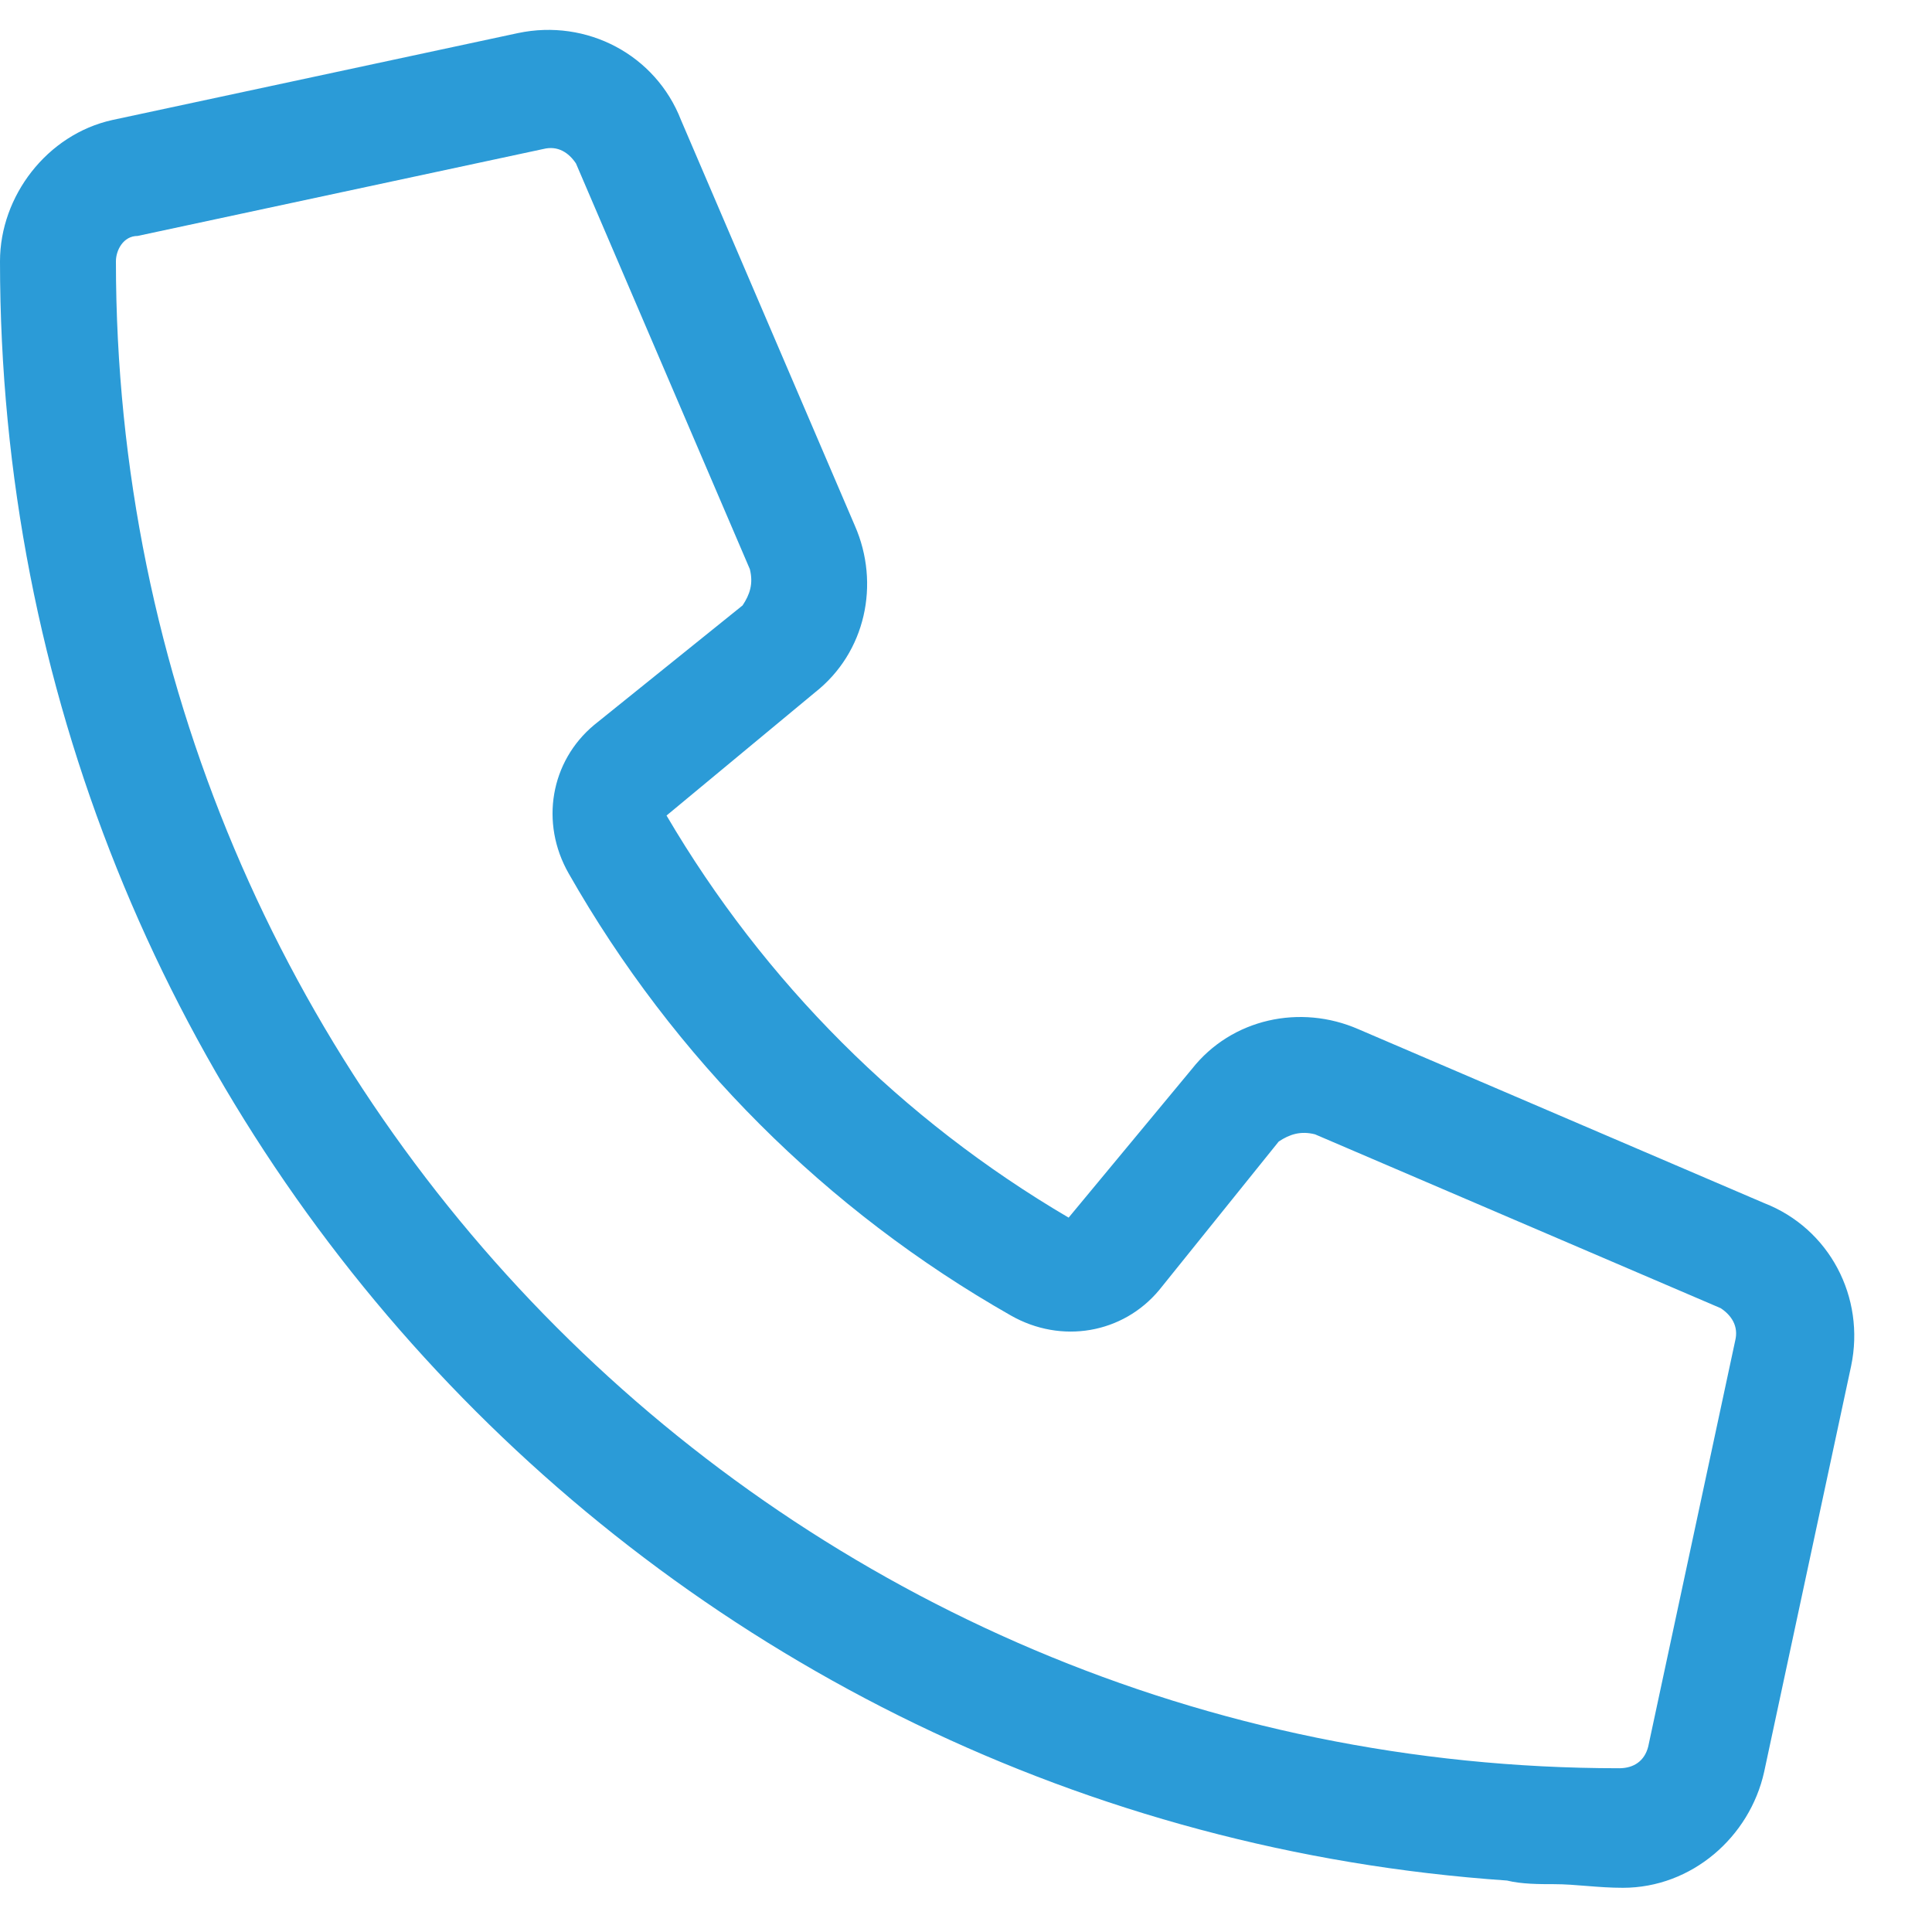 <svg viewBox="0 0 25 25" fill="none" xmlns="http://www.w3.org/2000/svg">
<path d="M17.578 13.318L22.828 15.568C23.672 15.896 24.141 16.787 23.953 17.678L22.828 22.928C22.641 23.771 21.891 24.428 21 24.428C20.672 24.428 20.391 24.381 20.109 24.381C19.922 24.381 19.688 24.381 19.5 24.334C8.578 23.584 0 14.49 0 3.381C0 2.537 0.609 1.74 1.453 1.553L6.703 0.428C7.594 0.24 8.484 0.709 8.812 1.553L11.062 6.803C11.391 7.553 11.203 8.443 10.547 8.959L8.625 10.553C9.891 12.709 11.672 14.49 13.828 15.756L15.422 13.834C15.938 13.178 16.828 12.99 17.578 13.318ZM20.953 22.881C21.141 22.881 21.281 22.787 21.328 22.6L22.453 17.35C22.5 17.162 22.406 17.021 22.266 16.928L17.016 14.678C16.828 14.631 16.688 14.678 16.547 14.771L15 16.693C14.531 17.256 13.734 17.396 13.078 17.021C10.688 15.662 8.719 13.693 7.359 11.303C6.984 10.646 7.125 9.85 7.688 9.381L9.609 7.834C9.703 7.693 9.75 7.553 9.703 7.365L7.453 2.115C7.359 1.975 7.219 1.881 7.031 1.928L1.781 3.053C1.594 3.053 1.5 3.24 1.5 3.381C1.5 14.162 10.219 22.881 20.953 22.881Z" fill="#2B9BD7"/>
</svg>
